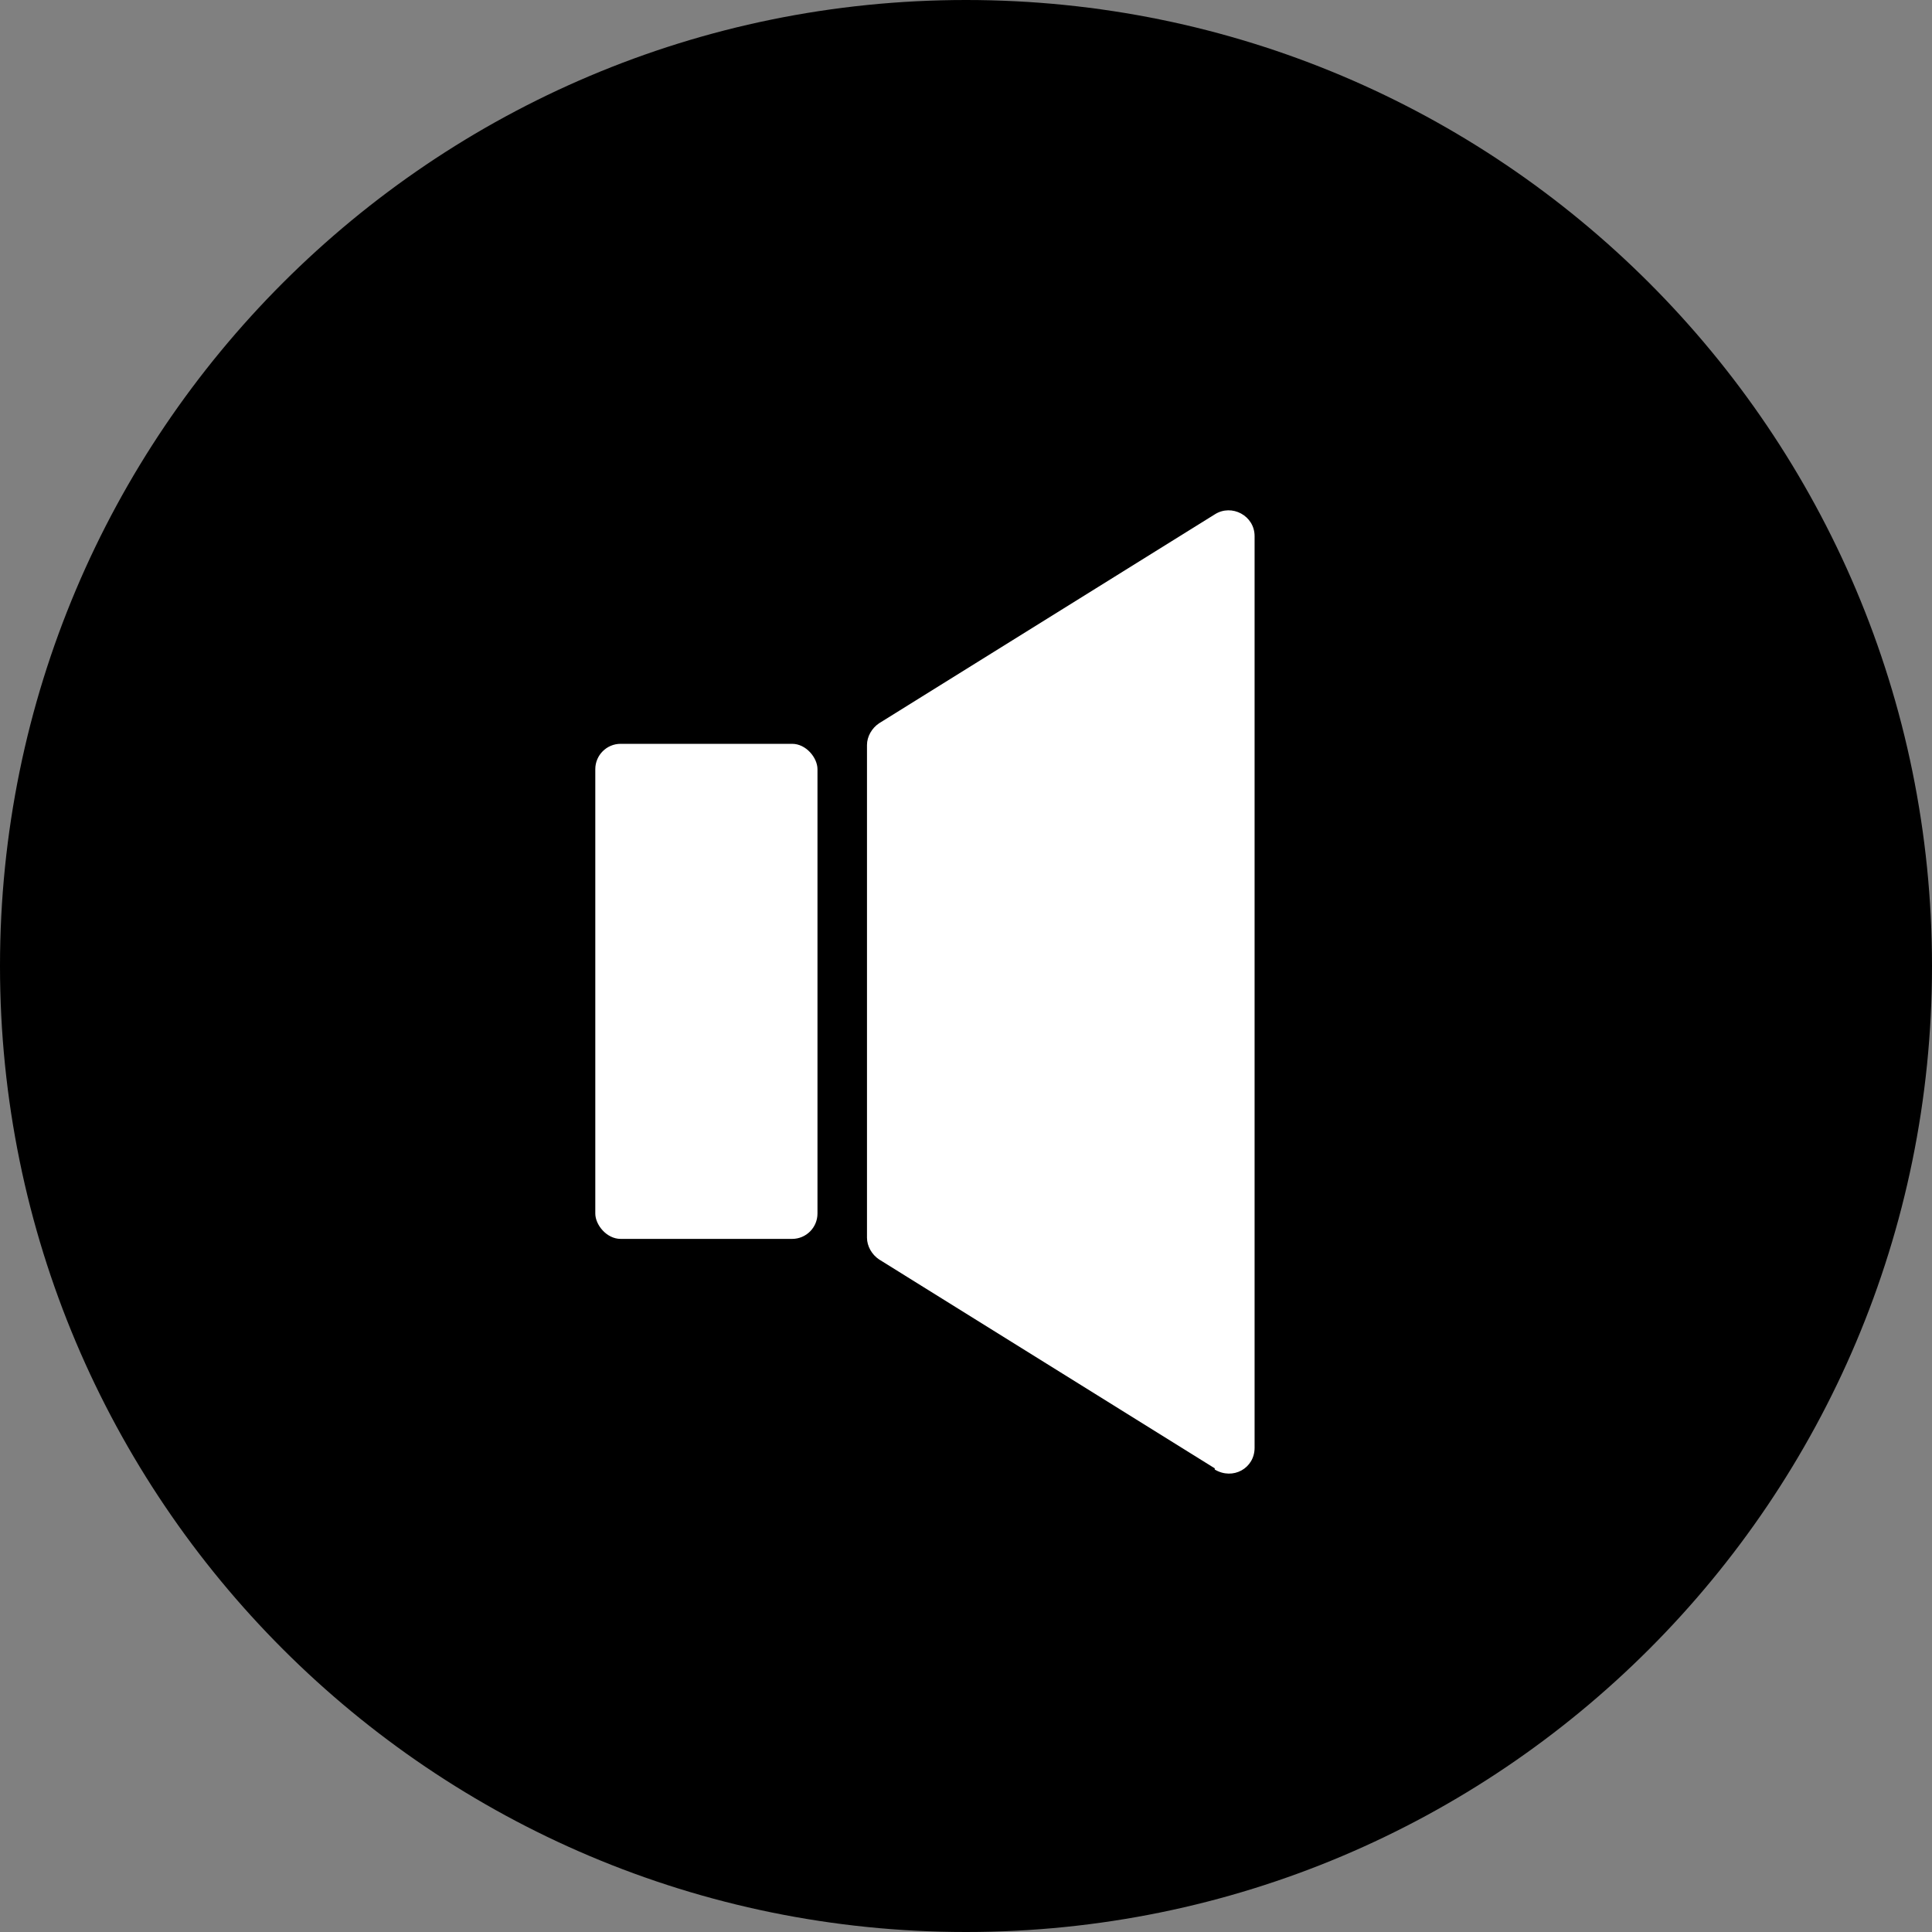 <?xml version="1.0" encoding="UTF-8"?>
<svg id="Layer_1" data-name="Layer 1" xmlns="http://www.w3.org/2000/svg" version="1.1" viewBox="0 0 160 160">
  <rect x="0" y="0" width="160" height="160" fill="#808080" stroke="none"/>
  <path d="M80,0C35.8,0,0,35.8,0,80s35.8,80,80,80,80-35.8,80-80S124.2,0,80,0Z" fill="#000" stroke-width="0"/>
  <rect x="49.3" y="61.6" width="18.4" height="41" rx="2.1" ry="2.1" fill="#fff" stroke-width="0"/>
  <path d="M100.6,121.6l-27.8-17.3c-.6-.4-1-1.1-1-1.8v-40.8c0-.7.4-1.4,1-1.8l27.8-17.3c1.4-.9,3.3.1,3.3,1.8v75.5c0,1.7-1.8,2.7-3.3,1.8Z" fill="#fff" stroke-width="0"/>
</svg>